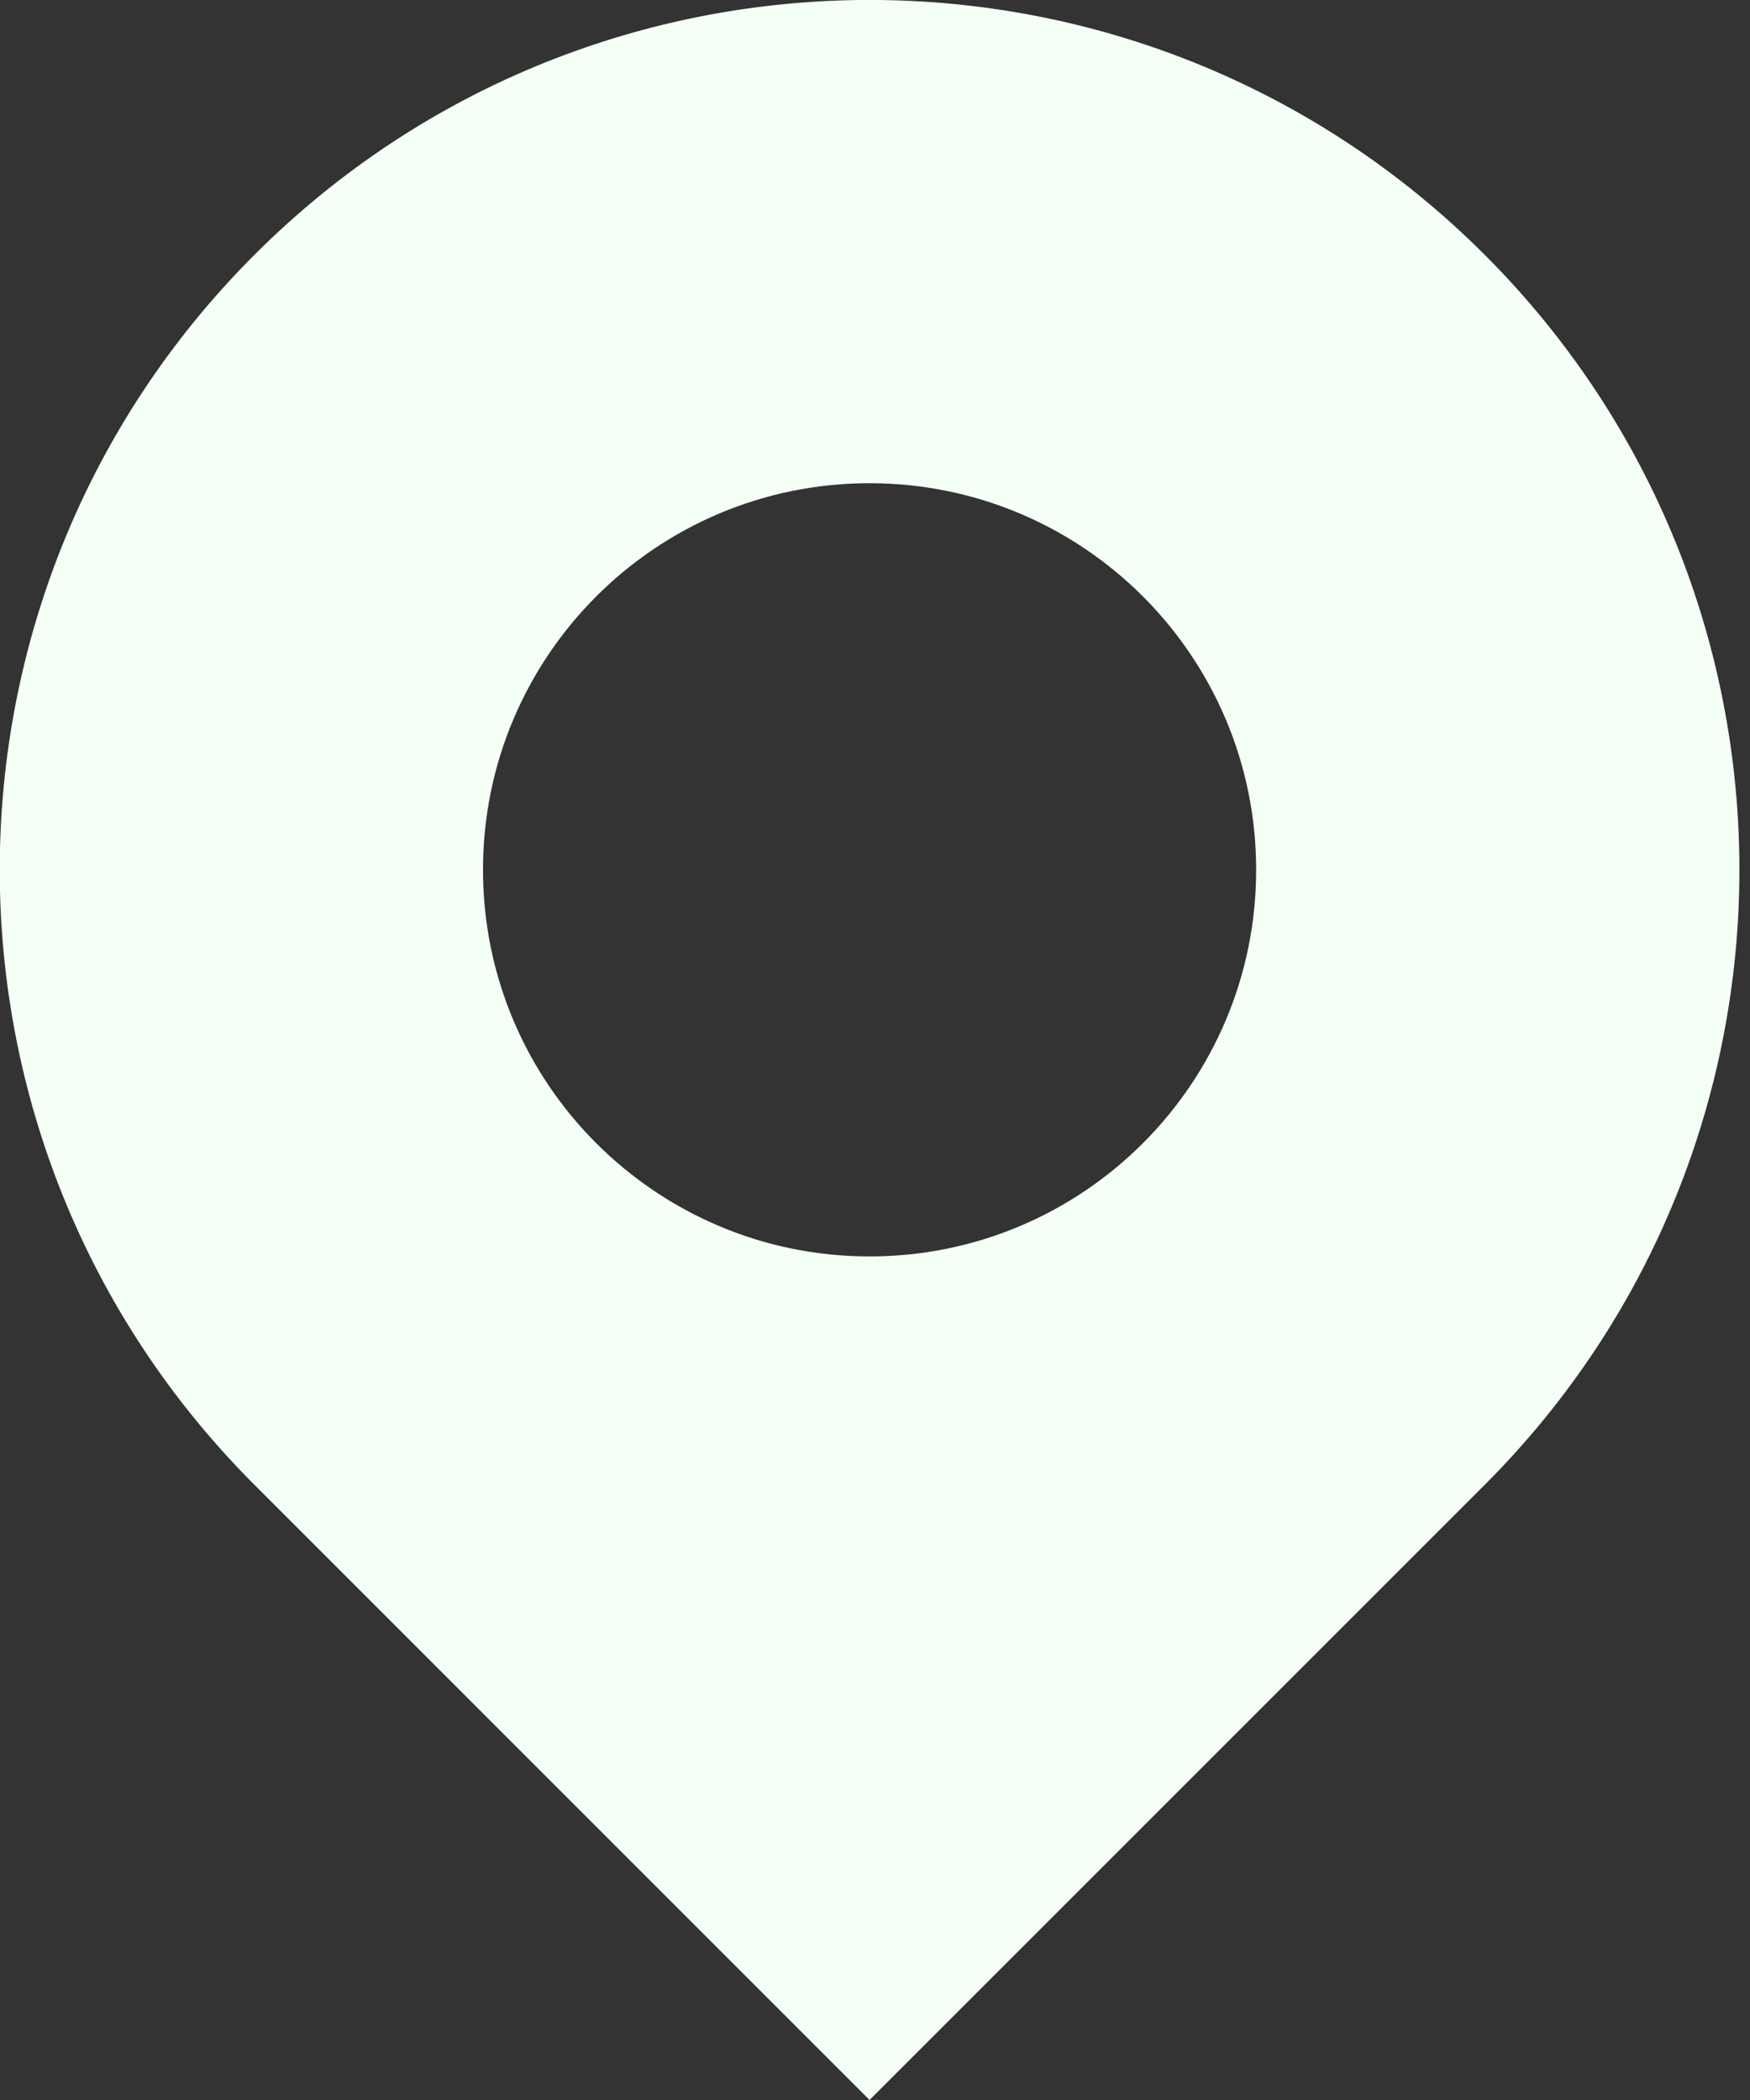 <svg width="25" height="30" viewBox="0 0 25 30" fill="none" xmlns="http://www.w3.org/2000/svg">
<rect x="0" y="0" width="25" height="30" fill="#333333" stroke="none"/>
<path d="M21.209 21.213L12.422 30L3.636 21.213C-1.217 16.36 -1.217 8.492 3.636 3.639C8.489 -1.214 16.356 -1.214 21.209 3.639C26.062 8.492 26.062 16.36 21.209 21.213ZM12.422 17.949C15.473 17.949 17.945 15.476 17.945 12.426C17.945 9.376 15.473 6.903 12.422 6.903C9.372 6.903 6.9 9.376 6.9 12.426C6.9 15.476 9.372 17.949 12.422 17.949Z" fill="#F4FFF6"/>
</svg>
